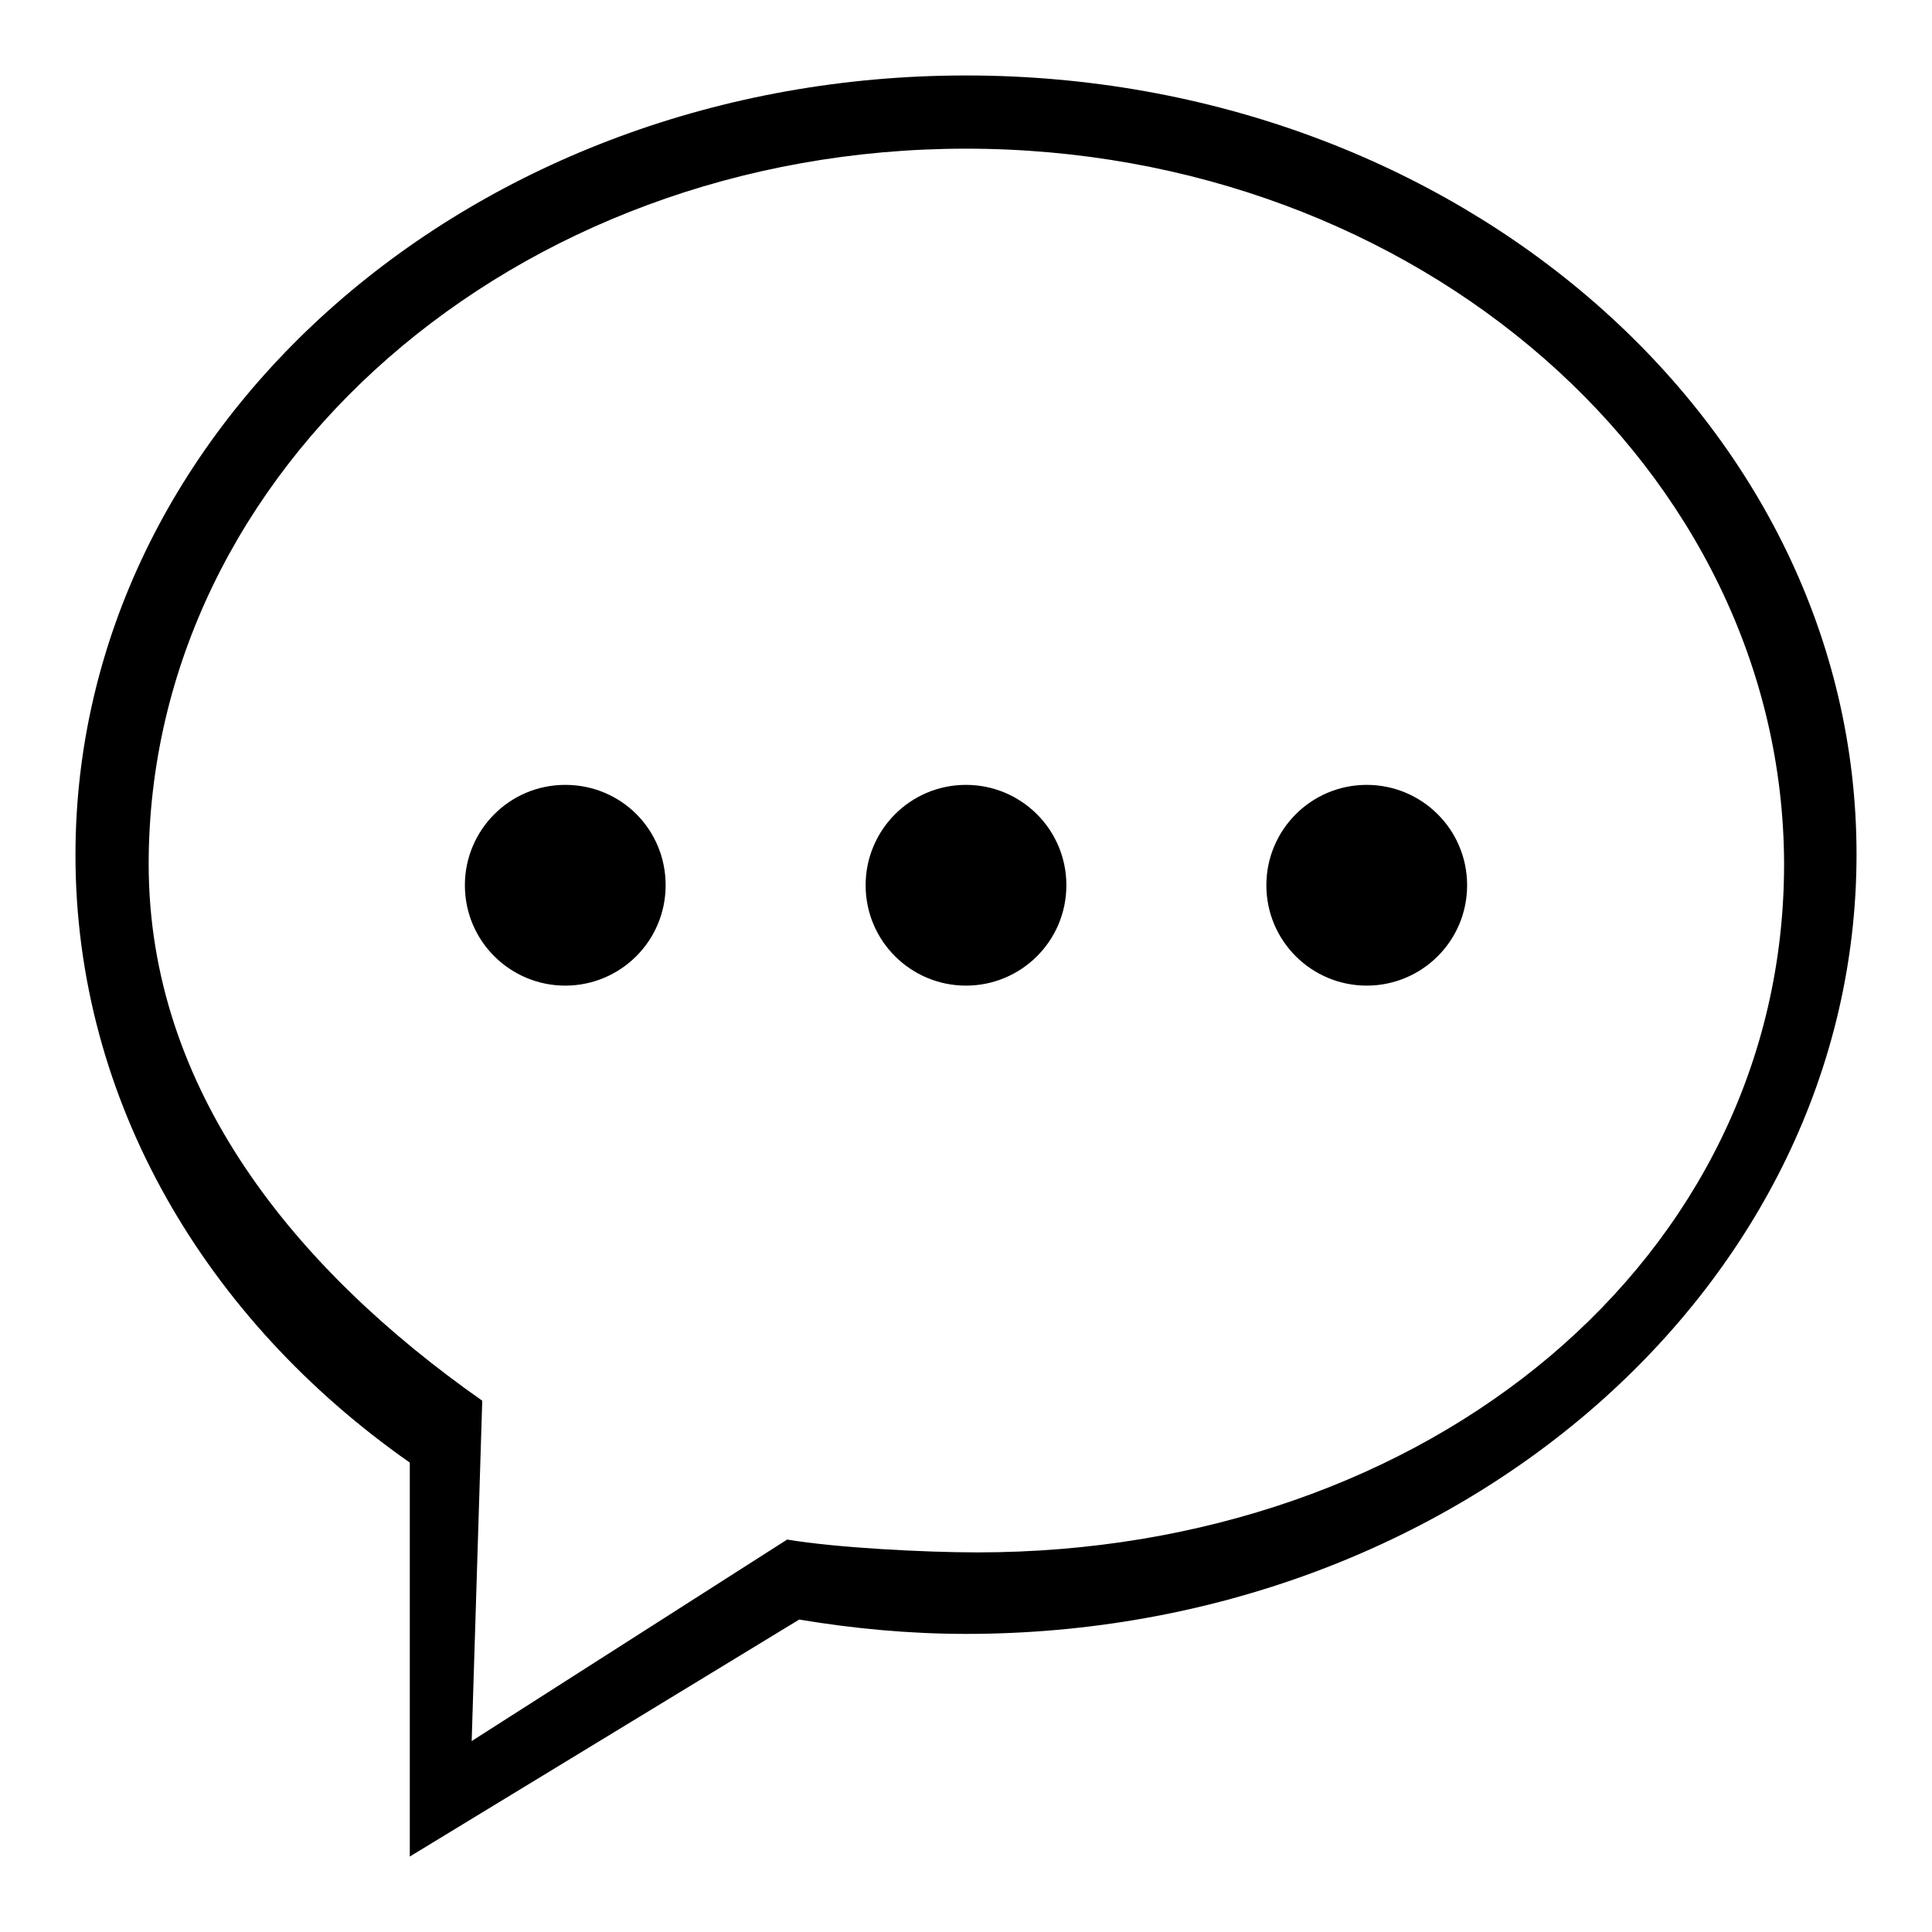 <?xml version="1.0" encoding="utf-8"?>
<!-- Svg Vector Icons : http://www.onlinewebfonts.com/icon -->
<!DOCTYPE svg PUBLIC "-//W3C//DTD SVG 1.1//EN" "http://www.w3.org/Graphics/SVG/1.1/DTD/svg11.dtd">
<svg version="1.1" xmlns="http://www.w3.org/2000/svg" xmlns:xlink="http://www.w3.org/1999/xlink" x="0px" y="0px" viewBox="0 0 256 256" enable-background="new 0 0 256 256" xml:space="preserve">
<g><g><path fill="#000000" d="M128,216.5c-7.5,0-14.9-0.7-22.1-1.9L54.3,246v-52.2c-27-18.9-44.3-47.9-44.3-80.5C10,56.2,62.8,10,128,10c65.2,0,118,46.2,118,103.2C246,170.3,193.2,216.5,128,216.5z M128,19.7c-59.8,0-108.3,42.4-108.3,94.8c0,29.9,19.4,53.7,44.2,71.1l-1.4,45.1l41.8-26.7c6.6,1.1,18.3,1.7,25.2,1.7c59.8,0,106.9-38.9,106.9-91.2C236.3,62.2,187.8,19.7,128,19.7z M181.1,130.6c-7.3,0-13.3-5.9-13.3-13.3c0-7.3,5.9-13.3,13.3-13.3c7.3,0,13.3,5.9,13.3,13.3C194.4,124.7,188.4,130.6,181.1,130.6z M128,130.6c-7.3,0-13.3-5.9-13.3-13.3c0-7.3,5.9-13.3,13.3-13.3c7.3,0,13.3,5.9,13.3,13.3C141.3,124.7,135.3,130.6,128,130.6z M74.9,130.6c-7.3,0-13.3-5.9-13.3-13.3c0-7.3,5.9-13.3,13.3-13.3s13.3,5.9,13.3,13.3C88.2,124.7,82.2,130.6,74.9,130.6z"/></g></g>
</svg>